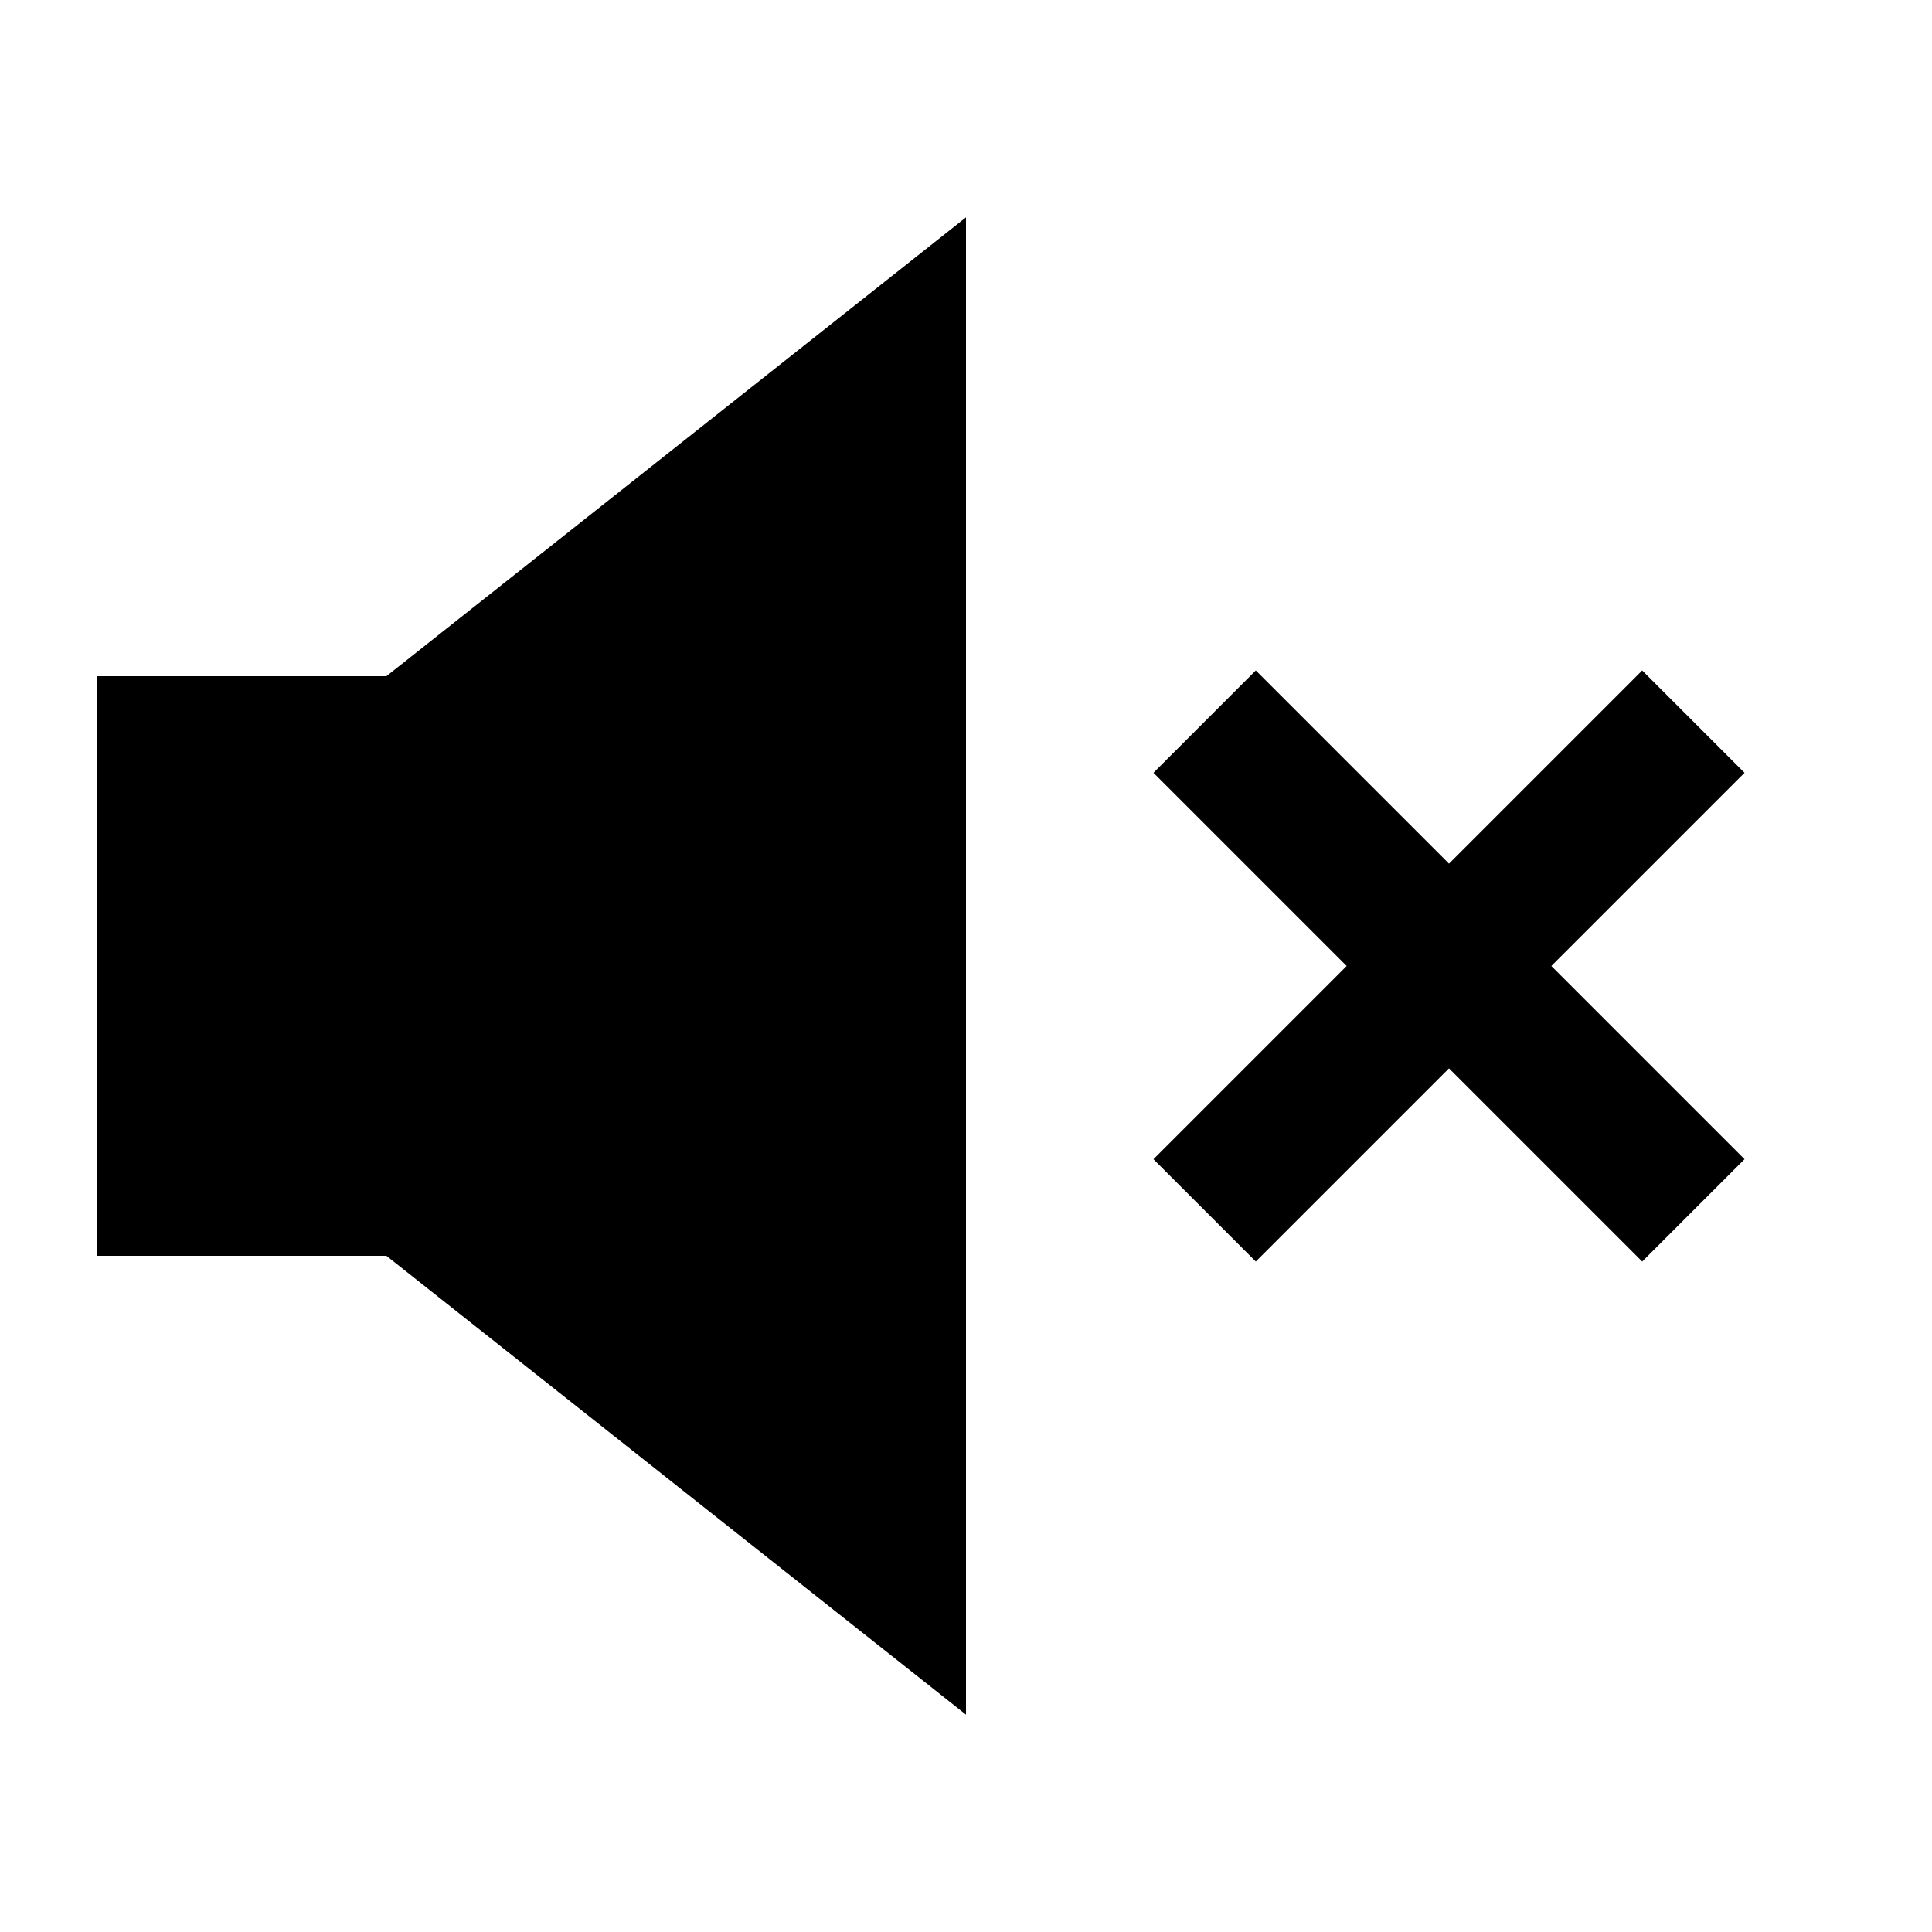 <svg xmlns="http://www.w3.org/2000/svg" viewBox="0 0 640 640"><!--! Font Awesome Pro 7.1.0 by @fontawesome - https://fontawesome.com License - https://fontawesome.com/license (Commercial License) Copyright 2025 Fonticons, Inc. --><path fill="currentColor" d="M32 416L128 416L320 568L320 72L128 224L32 224L32 416zM577.9 256L544 222.1C537.7 228.4 516.4 249.7 480 286.1C443.6 249.7 422.3 228.4 416 222.1L382.1 256C388.4 262.3 409.7 283.6 446.1 320C409.7 356.4 388.4 377.7 382.1 384L416 417.9C422.3 411.6 443.6 390.3 480 353.9C516.4 390.3 537.7 411.6 544 417.9L577.9 384C571.6 377.7 550.3 356.4 513.9 320C550.3 283.6 571.6 262.3 577.9 256z"/></svg>